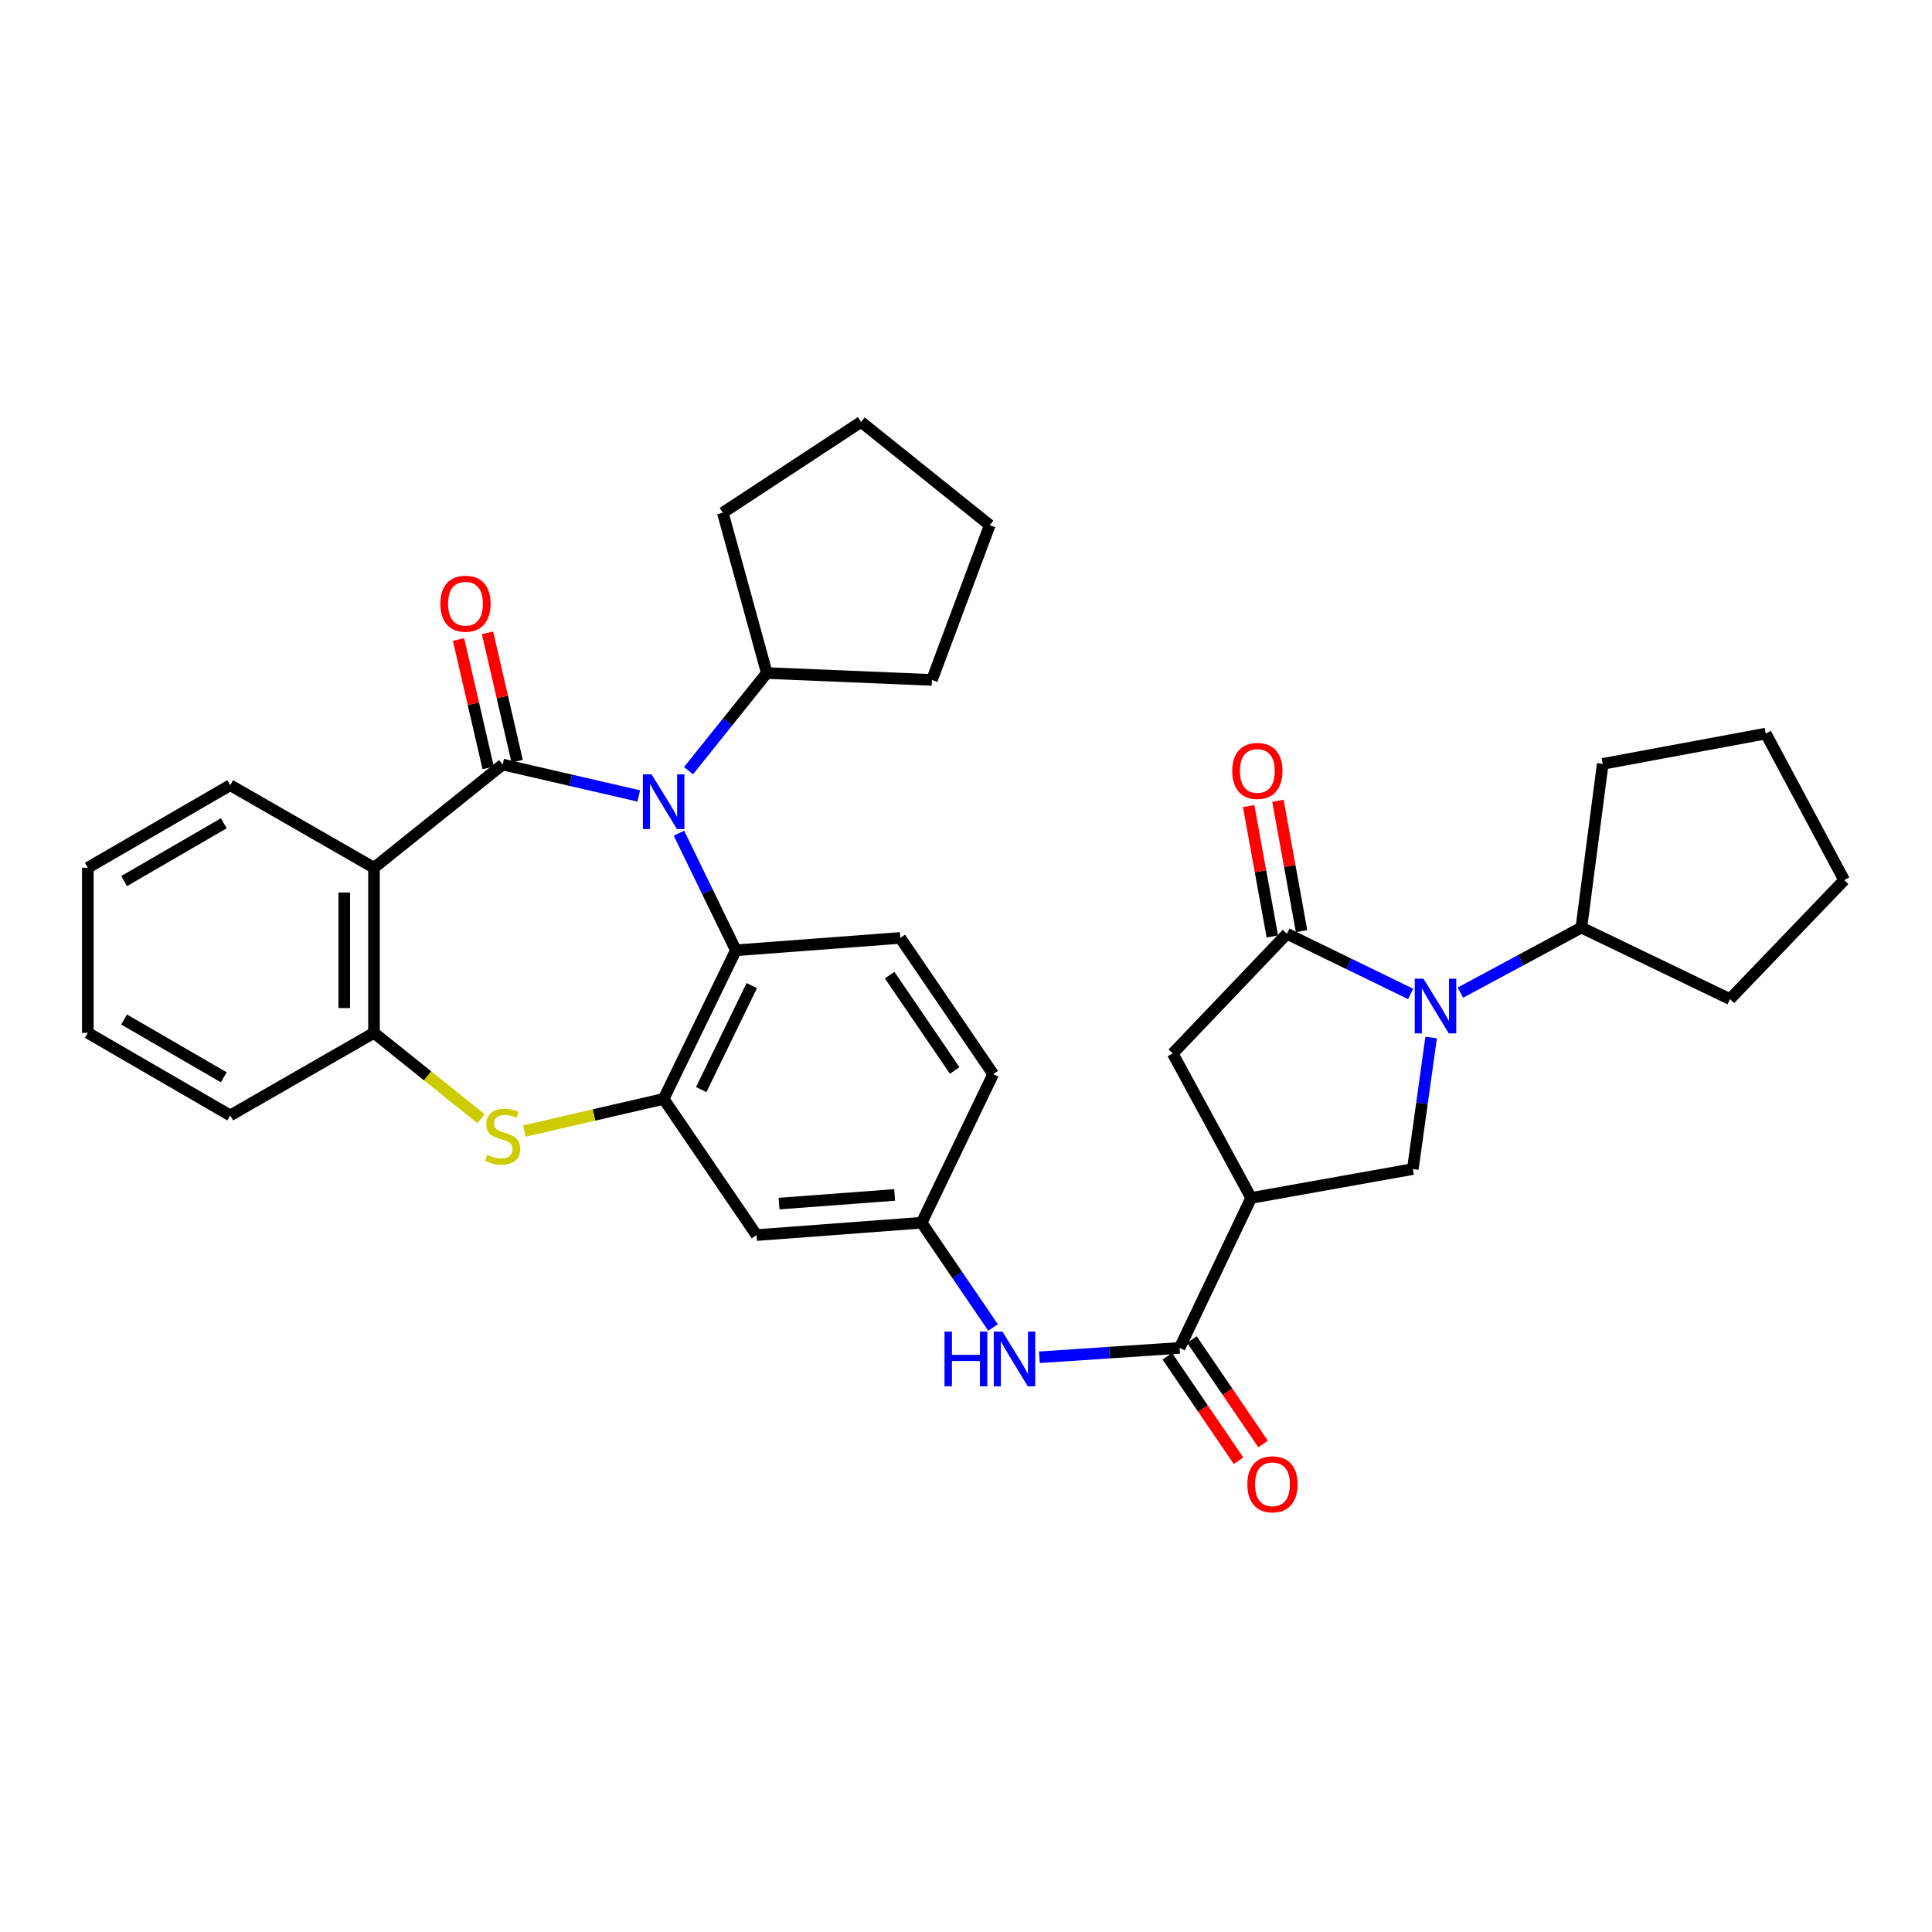 <?xml version='1.0' encoding='iso-8859-1'?>
<svg version='1.1' baseProfile='full'
              xmlns='http://www.w3.org/2000/svg'
                      xmlns:rdkit='http://www.rdkit.org/xml'
                      xmlns:xlink='http://www.w3.org/1999/xlink'
                  xml:space='preserve'
width='1000px' height='1000px' viewBox='0 0 1000 1000'>
<!-- END OF HEADER -->
<rect style='opacity:1.0;fill:#FFFFFF;stroke:none' width='1000' height='1000' x='0' y='0'> </rect>
<path class='bond-0' d='M 260.184,395.725 L 295.402,403.853' style='fill:none;fill-rule:evenodd;stroke:#000000;stroke-width:6px;stroke-linecap:butt;stroke-linejoin:miter;stroke-opacity:1' />
<path class='bond-0' d='M 295.402,403.853 L 330.62,411.982' style='fill:none;fill-rule:evenodd;stroke:#0000FF;stroke-width:6px;stroke-linecap:butt;stroke-linejoin:miter;stroke-opacity:1' />
<path class='bond-2' d='M 260.184,395.725 L 193.578,449.146' style='fill:none;fill-rule:evenodd;stroke:#000000;stroke-width:6px;stroke-linecap:butt;stroke-linejoin:miter;stroke-opacity:1' />
<path class='bond-14' d='M 267.682,393.993 L 260.01,360.777' style='fill:none;fill-rule:evenodd;stroke:#000000;stroke-width:6px;stroke-linecap:butt;stroke-linejoin:miter;stroke-opacity:1' />
<path class='bond-14' d='M 260.01,360.777 L 252.338,327.561' style='fill:none;fill-rule:evenodd;stroke:#FF0000;stroke-width:6px;stroke-linecap:butt;stroke-linejoin:miter;stroke-opacity:1' />
<path class='bond-14' d='M 252.686,397.456 L 245.015,364.24' style='fill:none;fill-rule:evenodd;stroke:#000000;stroke-width:6px;stroke-linecap:butt;stroke-linejoin:miter;stroke-opacity:1' />
<path class='bond-14' d='M 245.015,364.24 L 237.343,331.024' style='fill:none;fill-rule:evenodd;stroke:#FF0000;stroke-width:6px;stroke-linecap:butt;stroke-linejoin:miter;stroke-opacity:1' />
<path class='bond-7' d='M 351.418,431.252 L 366.148,461.562' style='fill:none;fill-rule:evenodd;stroke:#0000FF;stroke-width:6px;stroke-linecap:butt;stroke-linejoin:miter;stroke-opacity:1' />
<path class='bond-7' d='M 366.148,461.562 L 380.879,491.872' style='fill:none;fill-rule:evenodd;stroke:#000000;stroke-width:6px;stroke-linecap:butt;stroke-linejoin:miter;stroke-opacity:1' />
<path class='bond-17' d='M 356.371,398.902 L 376.636,373.633' style='fill:none;fill-rule:evenodd;stroke:#0000FF;stroke-width:6px;stroke-linecap:butt;stroke-linejoin:miter;stroke-opacity:1' />
<path class='bond-17' d='M 376.636,373.633 L 396.902,348.365' style='fill:none;fill-rule:evenodd;stroke:#000000;stroke-width:6px;stroke-linecap:butt;stroke-linejoin:miter;stroke-opacity:1' />
<path class='bond-1' d='M 740.754,537.01 L 736.014,571.06' style='fill:none;fill-rule:evenodd;stroke:#0000FF;stroke-width:6px;stroke-linecap:butt;stroke-linejoin:miter;stroke-opacity:1' />
<path class='bond-1' d='M 736.014,571.06 L 731.274,605.11' style='fill:none;fill-rule:evenodd;stroke:#000000;stroke-width:6px;stroke-linecap:butt;stroke-linejoin:miter;stroke-opacity:1' />
<path class='bond-19' d='M 755.905,513.79 L 787.213,496.948' style='fill:none;fill-rule:evenodd;stroke:#0000FF;stroke-width:6px;stroke-linecap:butt;stroke-linejoin:miter;stroke-opacity:1' />
<path class='bond-19' d='M 787.213,496.948 L 818.52,480.107' style='fill:none;fill-rule:evenodd;stroke:#000000;stroke-width:6px;stroke-linecap:butt;stroke-linejoin:miter;stroke-opacity:1' />
<path class='bond-38' d='M 730.144,514.457 L 698.133,498.889' style='fill:none;fill-rule:evenodd;stroke:#0000FF;stroke-width:6px;stroke-linecap:butt;stroke-linejoin:miter;stroke-opacity:1' />
<path class='bond-38' d='M 698.133,498.889 L 666.122,483.321' style='fill:none;fill-rule:evenodd;stroke:#000000;stroke-width:6px;stroke-linecap:butt;stroke-linejoin:miter;stroke-opacity:1' />
<path class='bond-10' d='M 193.578,449.146 L 193.578,534.597' style='fill:none;fill-rule:evenodd;stroke:#000000;stroke-width:6px;stroke-linecap:butt;stroke-linejoin:miter;stroke-opacity:1' />
<path class='bond-10' d='M 178.188,461.964 L 178.188,521.779' style='fill:none;fill-rule:evenodd;stroke:#000000;stroke-width:6px;stroke-linecap:butt;stroke-linejoin:miter;stroke-opacity:1' />
<path class='bond-22' d='M 193.578,449.146 L 119.166,406.412' style='fill:none;fill-rule:evenodd;stroke:#000000;stroke-width:6px;stroke-linecap:butt;stroke-linejoin:miter;stroke-opacity:1' />
<path class='bond-3' d='M 666.122,483.321 L 607.006,545.276' style='fill:none;fill-rule:evenodd;stroke:#000000;stroke-width:6px;stroke-linecap:butt;stroke-linejoin:miter;stroke-opacity:1' />
<path class='bond-18' d='M 673.693,481.947 L 667.57,448.212' style='fill:none;fill-rule:evenodd;stroke:#000000;stroke-width:6px;stroke-linecap:butt;stroke-linejoin:miter;stroke-opacity:1' />
<path class='bond-18' d='M 667.57,448.212 L 661.448,414.478' style='fill:none;fill-rule:evenodd;stroke:#FF0000;stroke-width:6px;stroke-linecap:butt;stroke-linejoin:miter;stroke-opacity:1' />
<path class='bond-18' d='M 658.55,484.696 L 652.428,450.961' style='fill:none;fill-rule:evenodd;stroke:#000000;stroke-width:6px;stroke-linecap:butt;stroke-linejoin:miter;stroke-opacity:1' />
<path class='bond-18' d='M 652.428,450.961 L 646.305,417.226' style='fill:none;fill-rule:evenodd;stroke:#FF0000;stroke-width:6px;stroke-linecap:butt;stroke-linejoin:miter;stroke-opacity:1' />
<path class='bond-4' d='M 647.602,620.048 L 610.571,697.675' style='fill:none;fill-rule:evenodd;stroke:#000000;stroke-width:6px;stroke-linecap:butt;stroke-linejoin:miter;stroke-opacity:1' />
<path class='bond-9' d='M 647.602,620.048 L 731.274,605.11' style='fill:none;fill-rule:evenodd;stroke:#000000;stroke-width:6px;stroke-linecap:butt;stroke-linejoin:miter;stroke-opacity:1' />
<path class='bond-11' d='M 647.602,620.048 L 607.006,545.276' style='fill:none;fill-rule:evenodd;stroke:#000000;stroke-width:6px;stroke-linecap:butt;stroke-linejoin:miter;stroke-opacity:1' />
<path class='bond-5' d='M 343.497,568.789 L 380.879,491.872' style='fill:none;fill-rule:evenodd;stroke:#000000;stroke-width:6px;stroke-linecap:butt;stroke-linejoin:miter;stroke-opacity:1' />
<path class='bond-5' d='M 362.947,563.979 L 389.114,510.136' style='fill:none;fill-rule:evenodd;stroke:#000000;stroke-width:6px;stroke-linecap:butt;stroke-linejoin:miter;stroke-opacity:1' />
<path class='bond-13' d='M 343.497,568.789 L 391.575,639.285' style='fill:none;fill-rule:evenodd;stroke:#000000;stroke-width:6px;stroke-linecap:butt;stroke-linejoin:miter;stroke-opacity:1' />
<path class='bond-34' d='M 343.497,568.789 L 307.449,577.109' style='fill:none;fill-rule:evenodd;stroke:#000000;stroke-width:6px;stroke-linecap:butt;stroke-linejoin:miter;stroke-opacity:1' />
<path class='bond-34' d='M 307.449,577.109 L 271.402,585.429' style='fill:none;fill-rule:evenodd;stroke:#CCCC00;stroke-width:6px;stroke-linecap:butt;stroke-linejoin:miter;stroke-opacity:1' />
<path class='bond-6' d='M 248.97,579.024 L 221.274,556.81' style='fill:none;fill-rule:evenodd;stroke:#CCCC00;stroke-width:6px;stroke-linecap:butt;stroke-linejoin:miter;stroke-opacity:1' />
<path class='bond-6' d='M 221.274,556.81 L 193.578,534.597' style='fill:none;fill-rule:evenodd;stroke:#000000;stroke-width:6px;stroke-linecap:butt;stroke-linejoin:miter;stroke-opacity:1' />
<path class='bond-15' d='M 380.879,491.872 L 465.979,485.467' style='fill:none;fill-rule:evenodd;stroke:#000000;stroke-width:6px;stroke-linecap:butt;stroke-linejoin:miter;stroke-opacity:1' />
<path class='bond-8' d='M 610.571,697.675 L 574.278,700.1' style='fill:none;fill-rule:evenodd;stroke:#000000;stroke-width:6px;stroke-linecap:butt;stroke-linejoin:miter;stroke-opacity:1' />
<path class='bond-8' d='M 574.278,700.1 L 537.985,702.525' style='fill:none;fill-rule:evenodd;stroke:#0000FF;stroke-width:6px;stroke-linecap:butt;stroke-linejoin:miter;stroke-opacity:1' />
<path class='bond-20' d='M 604.212,702.009 L 622.636,729.039' style='fill:none;fill-rule:evenodd;stroke:#000000;stroke-width:6px;stroke-linecap:butt;stroke-linejoin:miter;stroke-opacity:1' />
<path class='bond-20' d='M 622.636,729.039 L 641.059,756.069' style='fill:none;fill-rule:evenodd;stroke:#FF0000;stroke-width:6px;stroke-linecap:butt;stroke-linejoin:miter;stroke-opacity:1' />
<path class='bond-20' d='M 616.93,693.341 L 635.353,720.371' style='fill:none;fill-rule:evenodd;stroke:#000000;stroke-width:6px;stroke-linecap:butt;stroke-linejoin:miter;stroke-opacity:1' />
<path class='bond-20' d='M 635.353,720.371 L 653.776,747.401' style='fill:none;fill-rule:evenodd;stroke:#FF0000;stroke-width:6px;stroke-linecap:butt;stroke-linejoin:miter;stroke-opacity:1' />
<path class='bond-23' d='M 193.578,534.597 L 119.166,577.339' style='fill:none;fill-rule:evenodd;stroke:#000000;stroke-width:6px;stroke-linecap:butt;stroke-linejoin:miter;stroke-opacity:1' />
<path class='bond-12' d='M 513.995,687.093 L 495.515,659.987' style='fill:none;fill-rule:evenodd;stroke:#0000FF;stroke-width:6px;stroke-linecap:butt;stroke-linejoin:miter;stroke-opacity:1' />
<path class='bond-12' d='M 495.515,659.987 L 477.034,632.881' style='fill:none;fill-rule:evenodd;stroke:#000000;stroke-width:6px;stroke-linecap:butt;stroke-linejoin:miter;stroke-opacity:1' />
<path class='bond-37' d='M 391.575,639.285 L 477.034,632.881' style='fill:none;fill-rule:evenodd;stroke:#000000;stroke-width:6px;stroke-linecap:butt;stroke-linejoin:miter;stroke-opacity:1' />
<path class='bond-37' d='M 403.244,622.978 L 463.065,618.495' style='fill:none;fill-rule:evenodd;stroke:#000000;stroke-width:6px;stroke-linecap:butt;stroke-linejoin:miter;stroke-opacity:1' />
<path class='bond-21' d='M 465.979,485.467 L 514.065,555.972' style='fill:none;fill-rule:evenodd;stroke:#000000;stroke-width:6px;stroke-linecap:butt;stroke-linejoin:miter;stroke-opacity:1' />
<path class='bond-21' d='M 460.477,504.715 L 494.137,554.068' style='fill:none;fill-rule:evenodd;stroke:#000000;stroke-width:6px;stroke-linecap:butt;stroke-linejoin:miter;stroke-opacity:1' />
<path class='bond-16' d='M 477.034,632.881 L 514.065,555.972' style='fill:none;fill-rule:evenodd;stroke:#000000;stroke-width:6px;stroke-linecap:butt;stroke-linejoin:miter;stroke-opacity:1' />
<path class='bond-24' d='M 396.902,348.365 L 482.369,351.931' style='fill:none;fill-rule:evenodd;stroke:#000000;stroke-width:6px;stroke-linecap:butt;stroke-linejoin:miter;stroke-opacity:1' />
<path class='bond-25' d='M 396.902,348.365 L 374.124,265.394' style='fill:none;fill-rule:evenodd;stroke:#000000;stroke-width:6px;stroke-linecap:butt;stroke-linejoin:miter;stroke-opacity:1' />
<path class='bond-26' d='M 818.52,480.107 L 895.438,517.137' style='fill:none;fill-rule:evenodd;stroke:#000000;stroke-width:6px;stroke-linecap:butt;stroke-linejoin:miter;stroke-opacity:1' />
<path class='bond-27' d='M 818.52,480.107 L 829.567,395.383' style='fill:none;fill-rule:evenodd;stroke:#000000;stroke-width:6px;stroke-linecap:butt;stroke-linejoin:miter;stroke-opacity:1' />
<path class='bond-28' d='M 119.166,406.412 L 45.455,449.146' style='fill:none;fill-rule:evenodd;stroke:#000000;stroke-width:6px;stroke-linecap:butt;stroke-linejoin:miter;stroke-opacity:1' />
<path class='bond-28' d='M 115.828,426.137 L 64.23,456.051' style='fill:none;fill-rule:evenodd;stroke:#000000;stroke-width:6px;stroke-linecap:butt;stroke-linejoin:miter;stroke-opacity:1' />
<path class='bond-35' d='M 119.166,577.339 L 45.455,534.597' style='fill:none;fill-rule:evenodd;stroke:#000000;stroke-width:6px;stroke-linecap:butt;stroke-linejoin:miter;stroke-opacity:1' />
<path class='bond-35' d='M 115.829,557.614 L 64.231,527.694' style='fill:none;fill-rule:evenodd;stroke:#000000;stroke-width:6px;stroke-linecap:butt;stroke-linejoin:miter;stroke-opacity:1' />
<path class='bond-30' d='M 482.369,351.931 L 512.287,271.815' style='fill:none;fill-rule:evenodd;stroke:#000000;stroke-width:6px;stroke-linecap:butt;stroke-linejoin:miter;stroke-opacity:1' />
<path class='bond-31' d='M 374.124,265.394 L 445.698,218.394' style='fill:none;fill-rule:evenodd;stroke:#000000;stroke-width:6px;stroke-linecap:butt;stroke-linejoin:miter;stroke-opacity:1' />
<path class='bond-32' d='M 895.438,517.137 L 954.545,455.55' style='fill:none;fill-rule:evenodd;stroke:#000000;stroke-width:6px;stroke-linecap:butt;stroke-linejoin:miter;stroke-opacity:1' />
<path class='bond-33' d='M 829.567,395.383 L 913.958,379.702' style='fill:none;fill-rule:evenodd;stroke:#000000;stroke-width:6px;stroke-linecap:butt;stroke-linejoin:miter;stroke-opacity:1' />
<path class='bond-29' d='M 45.455,449.146 L 45.455,534.597' style='fill:none;fill-rule:evenodd;stroke:#000000;stroke-width:6px;stroke-linecap:butt;stroke-linejoin:miter;stroke-opacity:1' />
<path class='bond-36' d='M 512.287,271.815 L 445.698,218.394' style='fill:none;fill-rule:evenodd;stroke:#000000;stroke-width:6px;stroke-linecap:butt;stroke-linejoin:miter;stroke-opacity:1' />
<path class='bond-39' d='M 954.545,455.55 L 913.958,379.702' style='fill:none;fill-rule:evenodd;stroke:#000000;stroke-width:6px;stroke-linecap:butt;stroke-linejoin:miter;stroke-opacity:1' />
<path  class='atom-1' d='M 337.237 400.794
L 346.517 415.794
Q 347.437 417.274, 348.917 419.954
Q 350.397 422.634, 350.477 422.794
L 350.477 400.794
L 354.237 400.794
L 354.237 429.114
L 350.357 429.114
L 340.397 412.714
Q 339.237 410.794, 337.997 408.594
Q 336.797 406.394, 336.437 405.714
L 336.437 429.114
L 332.757 429.114
L 332.757 400.794
L 337.237 400.794
' fill='#0000FF'/>
<path  class='atom-2' d='M 736.762 506.56
L 746.042 521.56
Q 746.962 523.04, 748.442 525.72
Q 749.922 528.4, 750.002 528.56
L 750.002 506.56
L 753.762 506.56
L 753.762 534.88
L 749.882 534.88
L 739.922 518.48
Q 738.762 516.56, 737.522 514.36
Q 736.322 512.16, 735.962 511.48
L 735.962 534.88
L 732.282 534.88
L 732.282 506.56
L 736.762 506.56
' fill='#0000FF'/>
<path  class='atom-7' d='M 252.184 597.739
Q 252.504 597.859, 253.824 598.419
Q 255.144 598.979, 256.584 599.339
Q 258.064 599.659, 259.504 599.659
Q 262.184 599.659, 263.744 598.379
Q 265.304 597.059, 265.304 594.779
Q 265.304 593.219, 264.504 592.259
Q 263.744 591.299, 262.544 590.779
Q 261.344 590.259, 259.344 589.659
Q 256.824 588.899, 255.304 588.179
Q 253.824 587.459, 252.744 585.939
Q 251.704 584.419, 251.704 581.859
Q 251.704 578.299, 254.104 576.099
Q 256.544 573.899, 261.344 573.899
Q 264.624 573.899, 268.344 575.459
L 267.424 578.539
Q 264.024 577.139, 261.464 577.139
Q 258.704 577.139, 257.184 578.299
Q 255.664 579.419, 255.704 581.379
Q 255.704 582.899, 256.464 583.819
Q 257.264 584.739, 258.384 585.259
Q 259.544 585.779, 261.464 586.379
Q 264.024 587.179, 265.544 587.979
Q 267.064 588.779, 268.144 590.419
Q 269.264 592.019, 269.264 594.779
Q 269.264 598.699, 266.624 600.819
Q 264.024 602.899, 259.664 602.899
Q 257.144 602.899, 255.224 602.339
Q 253.344 601.819, 251.104 600.899
L 252.184 597.739
' fill='#CCCC00'/>
<path  class='atom-13' d='M 488.883 689.226
L 492.723 689.226
L 492.723 701.266
L 507.203 701.266
L 507.203 689.226
L 511.043 689.226
L 511.043 717.546
L 507.203 717.546
L 507.203 704.466
L 492.723 704.466
L 492.723 717.546
L 488.883 717.546
L 488.883 689.226
' fill='#0000FF'/>
<path  class='atom-13' d='M 518.843 689.226
L 528.123 704.226
Q 529.043 705.706, 530.523 708.386
Q 532.003 711.066, 532.083 711.226
L 532.083 689.226
L 535.843 689.226
L 535.843 717.546
L 531.963 717.546
L 522.003 701.146
Q 520.843 699.226, 519.603 697.026
Q 518.403 694.826, 518.043 694.146
L 518.043 717.546
L 514.363 717.546
L 514.363 689.226
L 518.843 689.226
' fill='#0000FF'/>
<path  class='atom-15' d='M 227.938 312.474
Q 227.938 305.674, 231.298 301.874
Q 234.658 298.074, 240.938 298.074
Q 247.218 298.074, 250.578 301.874
Q 253.938 305.674, 253.938 312.474
Q 253.938 319.354, 250.538 323.274
Q 247.138 327.154, 240.938 327.154
Q 234.698 327.154, 231.298 323.274
Q 227.938 319.394, 227.938 312.474
M 240.938 323.954
Q 245.258 323.954, 247.578 321.074
Q 249.938 318.154, 249.938 312.474
Q 249.938 306.914, 247.578 304.114
Q 245.258 301.274, 240.938 301.274
Q 236.618 301.274, 234.258 304.074
Q 231.938 306.874, 231.938 312.474
Q 231.938 318.194, 234.258 321.074
Q 236.618 323.954, 240.938 323.954
' fill='#FF0000'/>
<path  class='atom-19' d='M 637.808 399.028
Q 637.808 392.228, 641.168 388.428
Q 644.528 384.628, 650.808 384.628
Q 657.088 384.628, 660.448 388.428
Q 663.808 392.228, 663.808 399.028
Q 663.808 405.908, 660.408 409.828
Q 657.008 413.708, 650.808 413.708
Q 644.568 413.708, 641.168 409.828
Q 637.808 405.948, 637.808 399.028
M 650.808 410.508
Q 655.128 410.508, 657.448 407.628
Q 659.808 404.708, 659.808 399.028
Q 659.808 393.468, 657.448 390.668
Q 655.128 387.828, 650.808 387.828
Q 646.488 387.828, 644.128 390.628
Q 641.808 393.428, 641.808 399.028
Q 641.808 404.748, 644.128 407.628
Q 646.488 410.508, 650.808 410.508
' fill='#FF0000'/>
<path  class='atom-21' d='M 645.632 768.268
Q 645.632 761.468, 648.992 757.668
Q 652.352 753.868, 658.632 753.868
Q 664.912 753.868, 668.272 757.668
Q 671.632 761.468, 671.632 768.268
Q 671.632 775.148, 668.232 779.068
Q 664.832 782.948, 658.632 782.948
Q 652.392 782.948, 648.992 779.068
Q 645.632 775.188, 645.632 768.268
M 658.632 779.748
Q 662.952 779.748, 665.272 776.868
Q 667.632 773.948, 667.632 768.268
Q 667.632 762.708, 665.272 759.908
Q 662.952 757.068, 658.632 757.068
Q 654.312 757.068, 651.952 759.868
Q 649.632 762.668, 649.632 768.268
Q 649.632 773.988, 651.952 776.868
Q 654.312 779.748, 658.632 779.748
' fill='#FF0000'/>
</svg>
